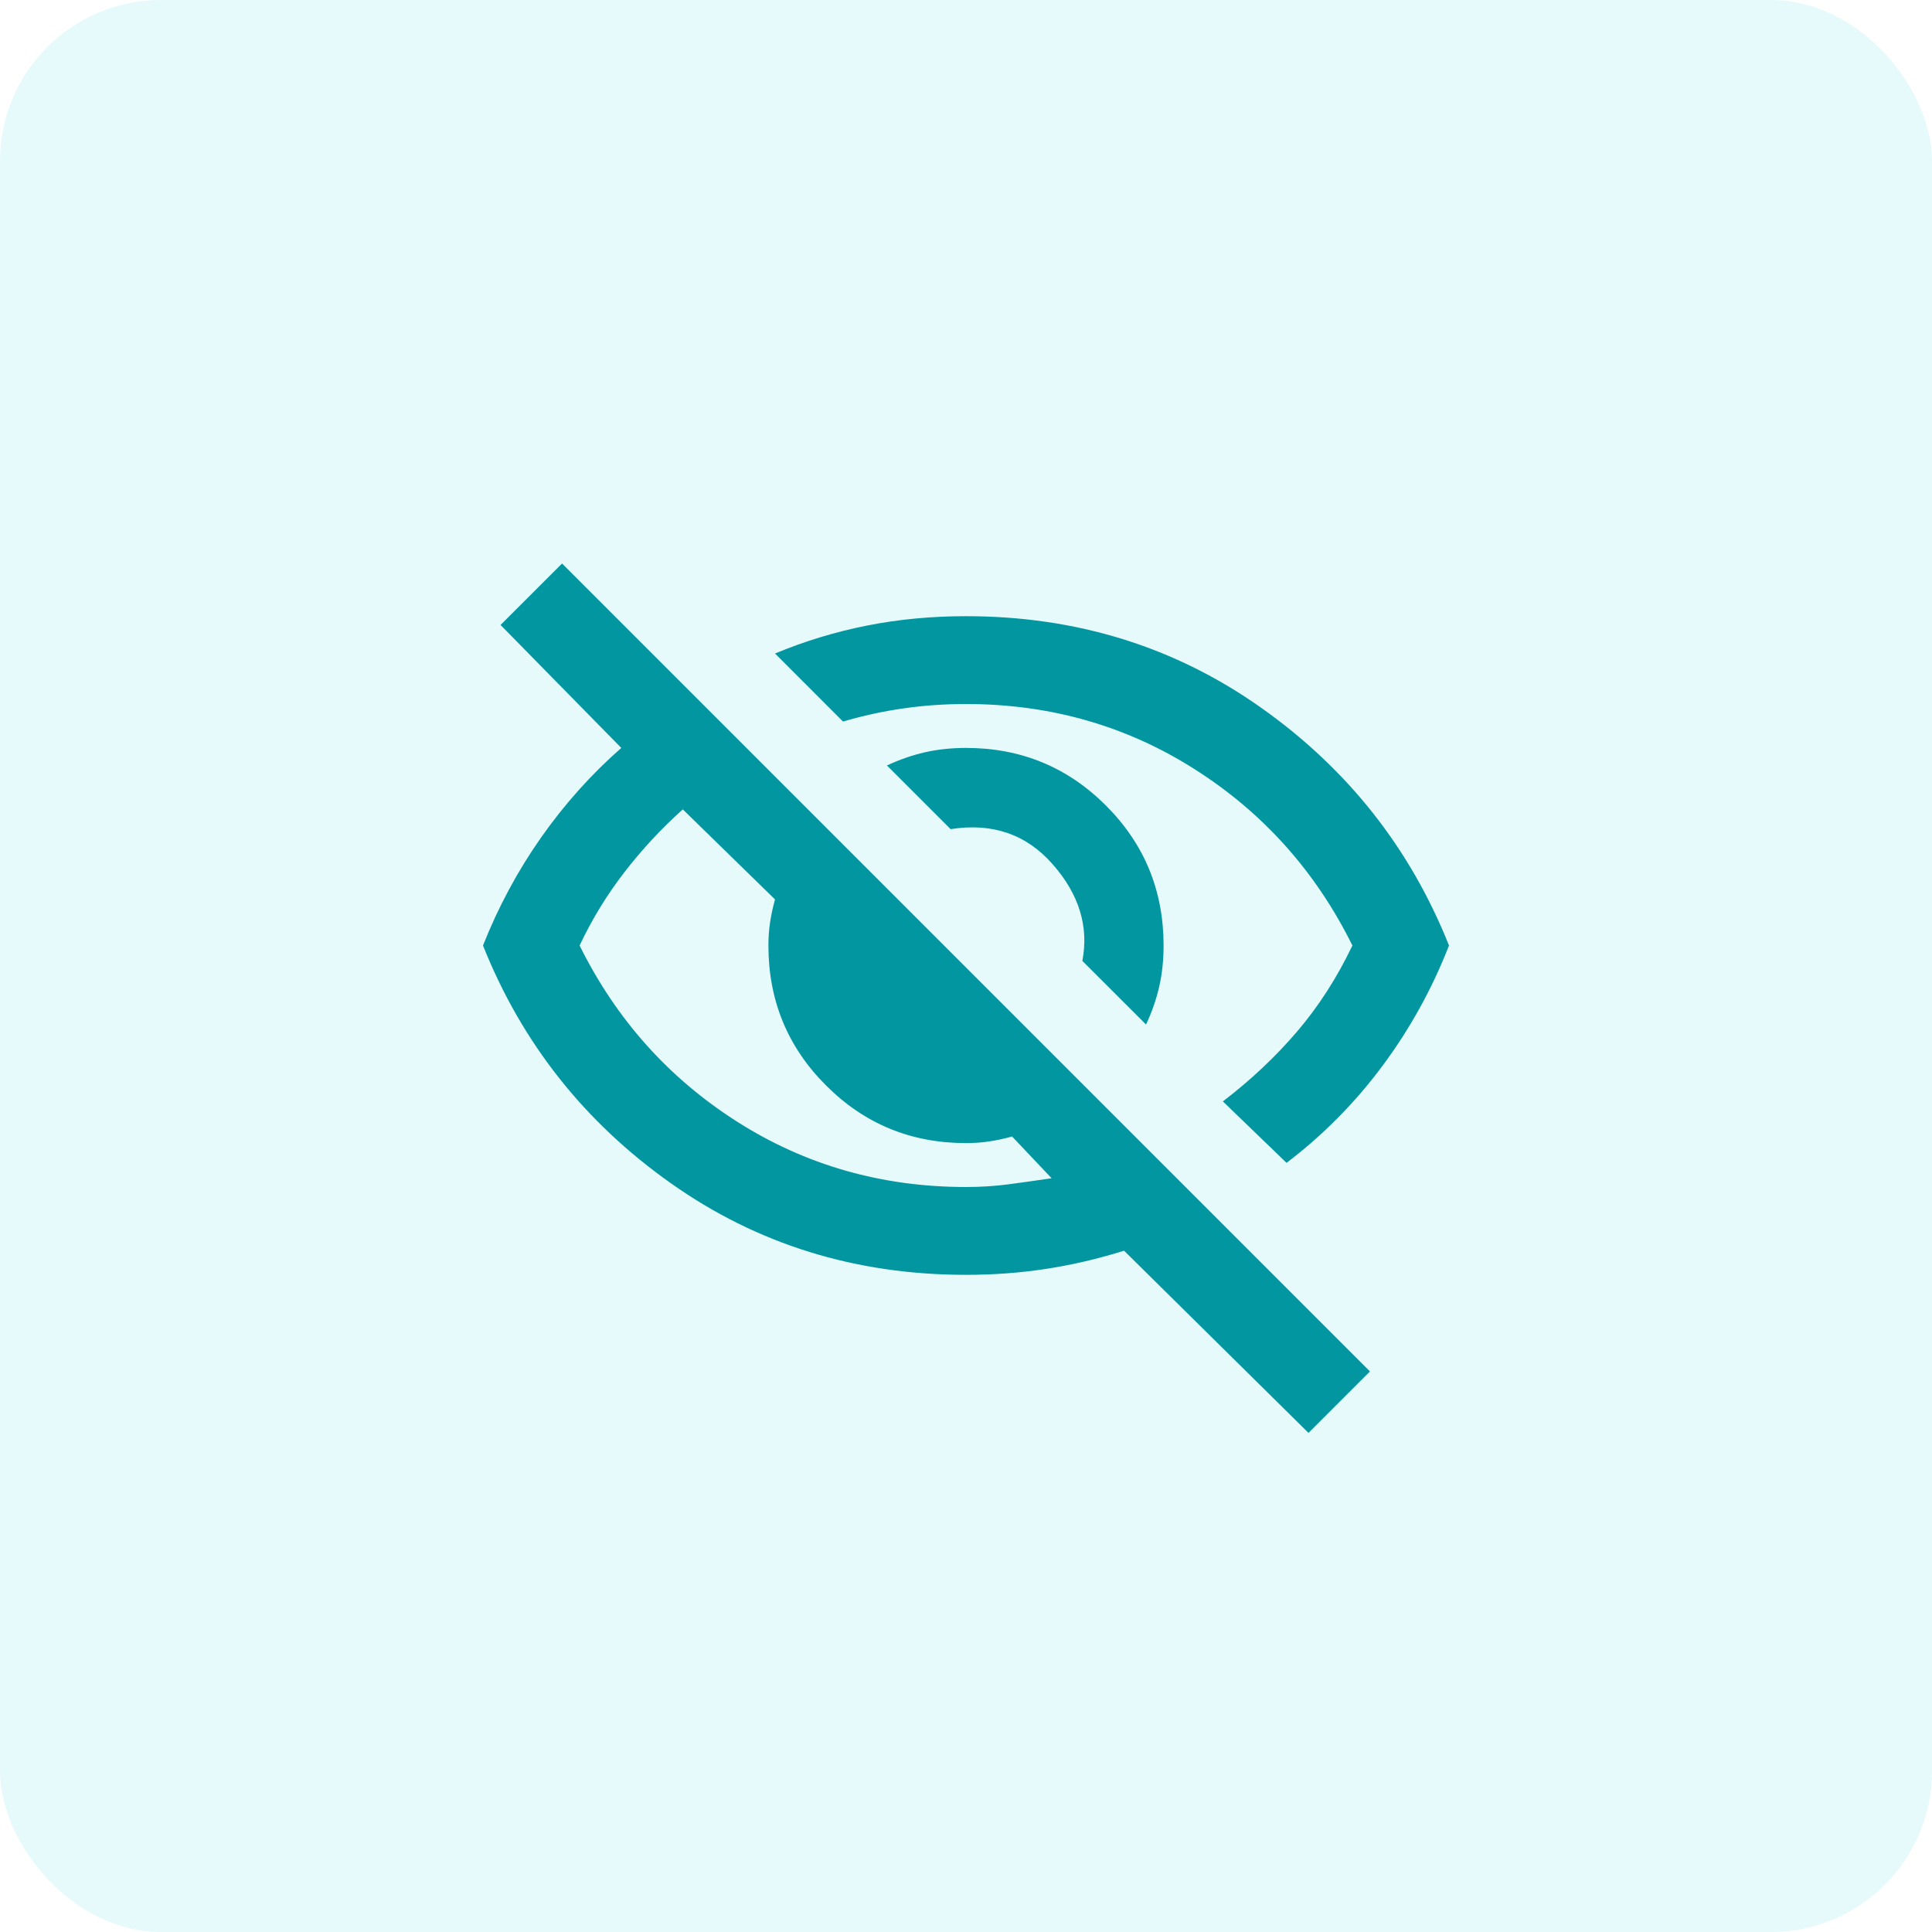 <?xml version="1.0" encoding="UTF-8"?> <svg xmlns="http://www.w3.org/2000/svg" width="48" height="48" viewBox="0 0 48 48" fill="none"><rect width="48" height="48" rx="4" fill="#03C7D3" fill-opacity="0.1"></rect><path d="M28.473 25.454L26.891 23.873C27.055 23.018 26.809 22.218 26.154 21.473C25.5 20.727 24.654 20.436 23.618 20.6L22.036 19.018C22.346 18.873 22.659 18.764 22.977 18.691C23.296 18.618 23.636 18.582 24 18.582C25.364 18.582 26.523 19.059 27.477 20.014C28.432 20.968 28.909 22.127 28.909 23.491C28.909 23.855 28.873 24.195 28.8 24.514C28.727 24.832 28.618 25.145 28.473 25.454ZM31.964 28.891L30.382 27.364C31.073 26.836 31.686 26.259 32.223 25.632C32.759 25.005 33.218 24.291 33.6 23.491C32.691 21.654 31.386 20.195 29.686 19.114C27.986 18.032 26.091 17.491 24 17.491C23.473 17.491 22.954 17.527 22.445 17.6C21.936 17.673 21.436 17.782 20.945 17.927L19.255 16.236C20 15.927 20.764 15.695 21.546 15.541C22.327 15.386 23.145 15.309 24 15.309C26.745 15.309 29.191 16.068 31.336 17.586C33.482 19.105 35.036 21.073 36 23.491C35.582 24.564 35.032 25.559 34.35 26.477C33.668 27.395 32.873 28.2 31.964 28.891ZM32.509 35.6L27.927 31.073C27.291 31.273 26.65 31.423 26.005 31.523C25.359 31.623 24.691 31.673 24 31.673C21.255 31.673 18.809 30.914 16.664 29.395C14.518 27.877 12.964 25.909 12 23.491C12.382 22.527 12.864 21.632 13.445 20.805C14.027 19.977 14.691 19.236 15.436 18.582L12.436 15.527L13.964 14L34.036 34.073L32.509 35.6ZM16.964 20.109C16.436 20.582 15.954 21.1 15.518 21.664C15.082 22.227 14.709 22.836 14.4 23.491C15.309 25.327 16.614 26.786 18.314 27.868C20.014 28.95 21.909 29.491 24 29.491C24.364 29.491 24.718 29.468 25.064 29.423C25.409 29.377 25.764 29.327 26.127 29.273L25.145 28.236C24.945 28.291 24.755 28.332 24.573 28.359C24.391 28.386 24.2 28.4 24 28.4C22.636 28.4 21.477 27.923 20.523 26.968C19.568 26.014 19.091 24.855 19.091 23.491C19.091 23.291 19.105 23.1 19.132 22.918C19.159 22.736 19.2 22.546 19.255 22.346L16.964 20.109Z" fill="#0297A0"></path></svg> 